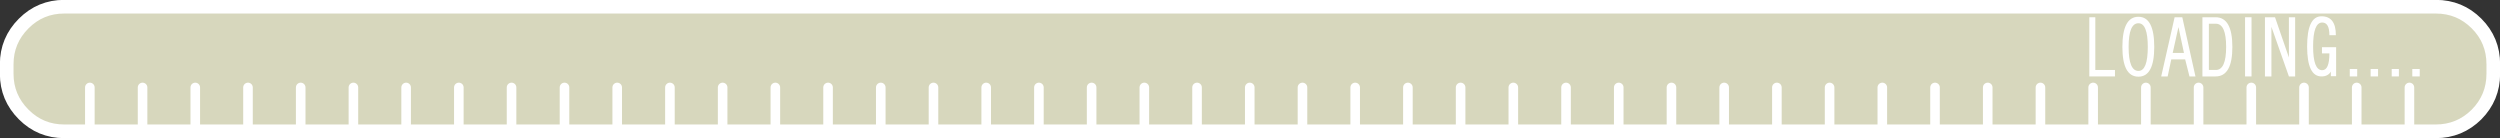 <?xml version="1.0" encoding="UTF-8" standalone="no"?>
<svg xmlns:xlink="http://www.w3.org/1999/xlink" height="28.8px" width="521.7px" xmlns="http://www.w3.org/2000/svg">
  <rect width="100%" height="100%" fill="#333333" stroke="none"/>
  <g transform="matrix(1.0, 0.0, 0.0, 1.0, 1.5, -3.6)">
    <path d="M515.3 8.5 Q518.8 12.0 518.8 17.0 L518.8 19.0 Q518.8 23.95 515.3 27.5 511.75 31.0 506.8 31.0 L501.3 31.0 490.3 31.0 479.3 31.0 468.3 31.0 457.3 31.0 446.3 31.0 435.3 31.0 424.3 31.0 413.3 31.0 402.3 31.0 391.3 31.0 380.3 31.0 369.3 31.0 358.3 31.0 347.3 31.0 336.3 31.0 325.3 31.0 314.3 31.0 303.3 31.0 292.3 31.0 281.3 31.0 270.3 31.0 259.3 31.0 248.3 31.0 237.3 31.0 226.3 31.0 215.3 31.0 204.3 31.0 193.3 31.0 182.3 31.0 171.3 31.0 160.3 31.0 149.3 31.0 138.3 31.0 127.3 31.0 116.3 31.0 105.25 31.0 94.25 31.0 83.25 31.0 72.25 31.0 61.25 31.0 50.25 31.0 39.25 31.0 28.25 31.0 17.25 31.0 11.9 31.0 Q6.95 31.0 3.45 27.5 -0.1 23.95 -0.1 19.0 L-0.1 17.0 Q-0.1 12.05 3.45 8.5 6.95 5.0 11.9 5.0 L506.8 5.0 Q511.8 5.0 515.3 8.5 M17.25 31.0 L17.25 21.85 17.25 31.0 M28.25 31.0 L28.25 21.85 28.25 31.0 M39.25 31.0 L39.25 21.85 39.25 31.0 M72.25 31.0 L72.25 21.85 72.25 31.0 M61.25 31.0 L61.25 21.85 61.25 31.0 M50.25 31.0 L50.25 21.85 50.25 31.0 M116.3 31.0 L116.3 21.85 116.3 31.0 M105.25 31.0 L105.25 21.85 105.25 31.0 M94.25 31.0 L94.25 21.85 94.25 31.0 M83.25 31.0 L83.25 21.85 83.25 31.0 M160.3 31.0 L160.3 21.85 160.3 31.0 M149.3 31.0 L149.3 21.85 149.3 31.0 M138.3 31.0 L138.3 21.85 138.3 31.0 M127.3 31.0 L127.3 21.85 127.3 31.0 M193.3 31.0 L193.3 21.85 193.3 31.0 M182.3 31.0 L182.3 21.85 182.3 31.0 M171.3 31.0 L171.3 21.85 171.3 31.0 M237.3 31.0 L237.3 21.85 237.3 31.0 M226.3 31.0 L226.3 21.85 226.3 31.0 M215.3 31.0 L215.3 21.85 215.3 31.0 M204.3 31.0 L204.3 21.85 204.3 31.0 M281.3 31.0 L281.3 21.85 281.3 31.0 M270.3 31.0 L270.3 21.85 270.3 31.0 M259.3 31.0 L259.3 21.85 259.3 31.0 M248.3 31.0 L248.3 21.85 248.3 31.0 M314.3 31.0 L314.3 21.85 314.3 31.0 M303.3 31.0 L303.3 21.85 303.3 31.0 M292.3 31.0 L292.3 21.85 292.3 31.0 M358.3 31.0 L358.3 21.85 358.3 31.0 M347.3 31.0 L347.3 21.85 347.3 31.0 M336.3 31.0 L336.3 21.85 336.3 31.0 M325.3 31.0 L325.3 21.85 325.3 31.0 M402.3 31.0 L402.3 21.85 402.3 31.0 M391.3 31.0 L391.3 21.85 391.3 31.0 M380.3 31.0 L380.3 21.85 380.3 31.0 M369.3 31.0 L369.3 21.85 369.3 31.0 M435.3 31.0 L435.3 21.85 435.3 31.0 M424.3 31.0 L424.3 21.85 424.3 31.0 M413.3 31.0 L413.3 21.85 413.3 31.0 M479.3 31.0 L479.3 21.85 479.3 31.0 M468.3 31.0 L468.3 21.85 468.3 31.0 M457.3 31.0 L457.3 21.85 457.3 31.0 M446.3 31.0 L446.3 21.85 446.3 31.0 M490.3 31.0 L490.3 21.85 490.3 31.0 M501.3 31.0 L501.3 21.85 501.3 31.0" fill="#d7d7bd" fill-rule="evenodd" stroke="none"/>
    <path d="M515.3 8.5 Q518.8 12.0 518.8 17.0 L518.8 19.0 Q518.8 23.95 515.3 27.5 511.75 31.0 506.8 31.0 L501.3 31.0 490.3 31.0 479.3 31.0 468.3 31.0 457.3 31.0 446.3 31.0 435.3 31.0 424.3 31.0 413.3 31.0 402.3 31.0 391.3 31.0 380.3 31.0 369.3 31.0 358.3 31.0 347.3 31.0 336.3 31.0 325.3 31.0 314.3 31.0 303.3 31.0 292.3 31.0 281.3 31.0 270.3 31.0 259.3 31.0 248.3 31.0 237.3 31.0 226.3 31.0 215.3 31.0 204.3 31.0 193.3 31.0 182.3 31.0 171.3 31.0 160.3 31.0 149.3 31.0 138.3 31.0 127.3 31.0 116.3 31.0 105.25 31.0 94.25 31.0 83.25 31.0 72.25 31.0 61.25 31.0 50.25 31.0 39.25 31.0 28.25 31.0 17.25 31.0 11.9 31.0 Q6.95 31.0 3.45 27.5 -0.1 23.95 -0.1 19.0 L-0.1 17.0 Q-0.1 12.05 3.45 8.5 6.95 5.0 11.9 5.0 L506.8 5.0 Q511.8 5.0 515.3 8.5" fill="none" stroke="#ffffff" stroke-linecap="round" stroke-linejoin="round" stroke-width="2.85"/>
    <path d="M501.3 21.85 L501.3 31.0 M490.3 21.85 L490.3 31.0 M446.3 21.85 L446.3 31.0 M457.3 21.85 L457.3 31.0 M468.3 21.85 L468.3 31.0 M479.3 21.85 L479.3 31.0 M413.3 21.85 L413.3 31.0 M424.3 21.85 L424.3 31.0 M435.3 21.85 L435.3 31.0 M369.3 21.85 L369.3 31.0 M380.3 21.85 L380.3 31.0 M391.3 21.85 L391.3 31.0 M402.3 21.85 L402.3 31.0 M325.3 21.85 L325.3 31.0 M336.3 21.85 L336.3 31.0 M347.3 21.85 L347.3 31.0 M358.3 21.85 L358.3 31.0 M292.3 21.85 L292.3 31.0 M303.3 21.85 L303.3 31.0 M314.3 21.85 L314.3 31.0 M248.3 21.85 L248.3 31.0 M259.3 21.85 L259.3 31.0 M270.3 21.85 L270.3 31.0 M281.3 21.85 L281.3 31.0 M204.3 21.85 L204.3 31.0 M215.3 21.85 L215.3 31.0 M226.3 21.85 L226.3 31.0 M237.3 21.85 L237.3 31.0 M171.3 21.85 L171.3 31.0 M182.3 21.85 L182.3 31.0 M193.3 21.85 L193.3 31.0 M127.3 21.85 L127.3 31.0 M138.3 21.85 L138.3 31.0 M149.3 21.85 L149.3 31.0 M160.3 21.85 L160.3 31.0 M83.25 21.85 L83.25 31.0 M94.25 21.85 L94.25 31.0 M105.25 21.85 L105.25 31.0 M116.3 21.85 L116.3 31.0 M50.25 21.85 L50.25 31.0 M61.25 21.85 L61.25 31.0 M72.25 21.85 L72.25 31.0 M39.25 21.85 L39.25 31.0 M28.25 21.85 L28.25 31.0 M17.25 21.85 L17.25 31.0" fill="none" stroke="#ffffff" stroke-linecap="round" stroke-linejoin="round" stroke-width="2.0"/>
    <path d="M439.85 18.2 L439.85 19.55 434.5 19.55 434.5 7.2 435.75 7.2 435.75 18.2 439.85 18.2" fill="#ffffff" fill-rule="evenodd" stroke="none"/>
    <path d="M444.75 8.45 Q442.7 8.45 442.7 13.4 442.7 18.4 444.75 18.4 446.7 18.4 446.7 13.4 446.7 8.45 444.75 8.45 M444.75 7.1 Q448.05 7.1 448.05 13.4 448.05 19.6 444.75 19.6 441.4 19.6 441.4 13.4 441.4 7.1 444.75 7.1" fill="#ffffff" fill-rule="evenodd" stroke="none"/>
    <path d="M453.9 7.2 L456.65 19.55 455.4 19.55 454.5 16.0 451.6 16.0 450.85 19.55 449.5 19.55 452.3 7.2 453.9 7.2 M454.25 14.65 L453.1 9.25 451.9 14.65 454.25 14.65" fill="#ffffff" fill-rule="evenodd" stroke="none"/>
    <path d="M460.85 7.2 Q464.35 7.2 464.35 13.4 464.35 19.55 460.85 19.55 L458.1 19.55 458.1 7.2 460.85 7.2 M460.9 18.2 Q463.05 18.2 463.05 13.4 463.05 8.55 460.9 8.55 L459.45 8.55 459.45 18.2 460.9 18.2" fill="#ffffff" fill-rule="evenodd" stroke="none"/>
    <path d="M467.0 7.2 L468.35 7.2 468.35 19.55 467.0 19.55 467.0 7.2" fill="#ffffff" fill-rule="evenodd" stroke="none"/>
    <path d="M472.5 19.55 L471.15 19.55 471.15 7.2 473.25 7.2 476.15 15.6 476.15 7.2 477.45 7.2 477.45 19.55 476.15 19.55 472.5 9.2 472.5 19.55" fill="#ffffff" fill-rule="evenodd" stroke="none"/>
    <path d="M485.95 10.95 L484.6 10.95 Q484.6 8.3 483.1 8.3 481.2 8.3 481.2 13.3 481.2 18.25 483.1 18.25 484.6 18.25 484.6 14.75 L483.05 14.75 483.05 13.45 486.0 13.45 486.0 19.5 484.9 19.5 484.9 18.55 Q484.3 19.55 482.95 19.55 479.95 19.55 479.95 13.3 479.95 7.0 482.95 7.0 485.95 7.0 485.95 10.95" fill="#ffffff" fill-rule="evenodd" stroke="none"/>
    <path d="M488.85 18.0 L490.4 18.0 490.4 19.55 488.85 19.55 488.85 18.0" fill="#ffffff" fill-rule="evenodd" stroke="none"/>
    <path d="M493.2 18.0 L494.75 18.0 494.75 19.55 493.2 19.55 493.2 18.0" fill="#ffffff" fill-rule="evenodd" stroke="none"/>
    <path d="M497.6 18.0 L499.1 18.0 499.1 19.55 497.6 19.55 497.6 18.0" fill="#ffffff" fill-rule="evenodd" stroke="none"/>
    <path d="M503.45 19.55 L501.9 19.55 501.9 18.0 503.45 18.0 503.45 19.55" fill="#ffffff" fill-rule="evenodd" stroke="none"/>
  </g>
</svg>
